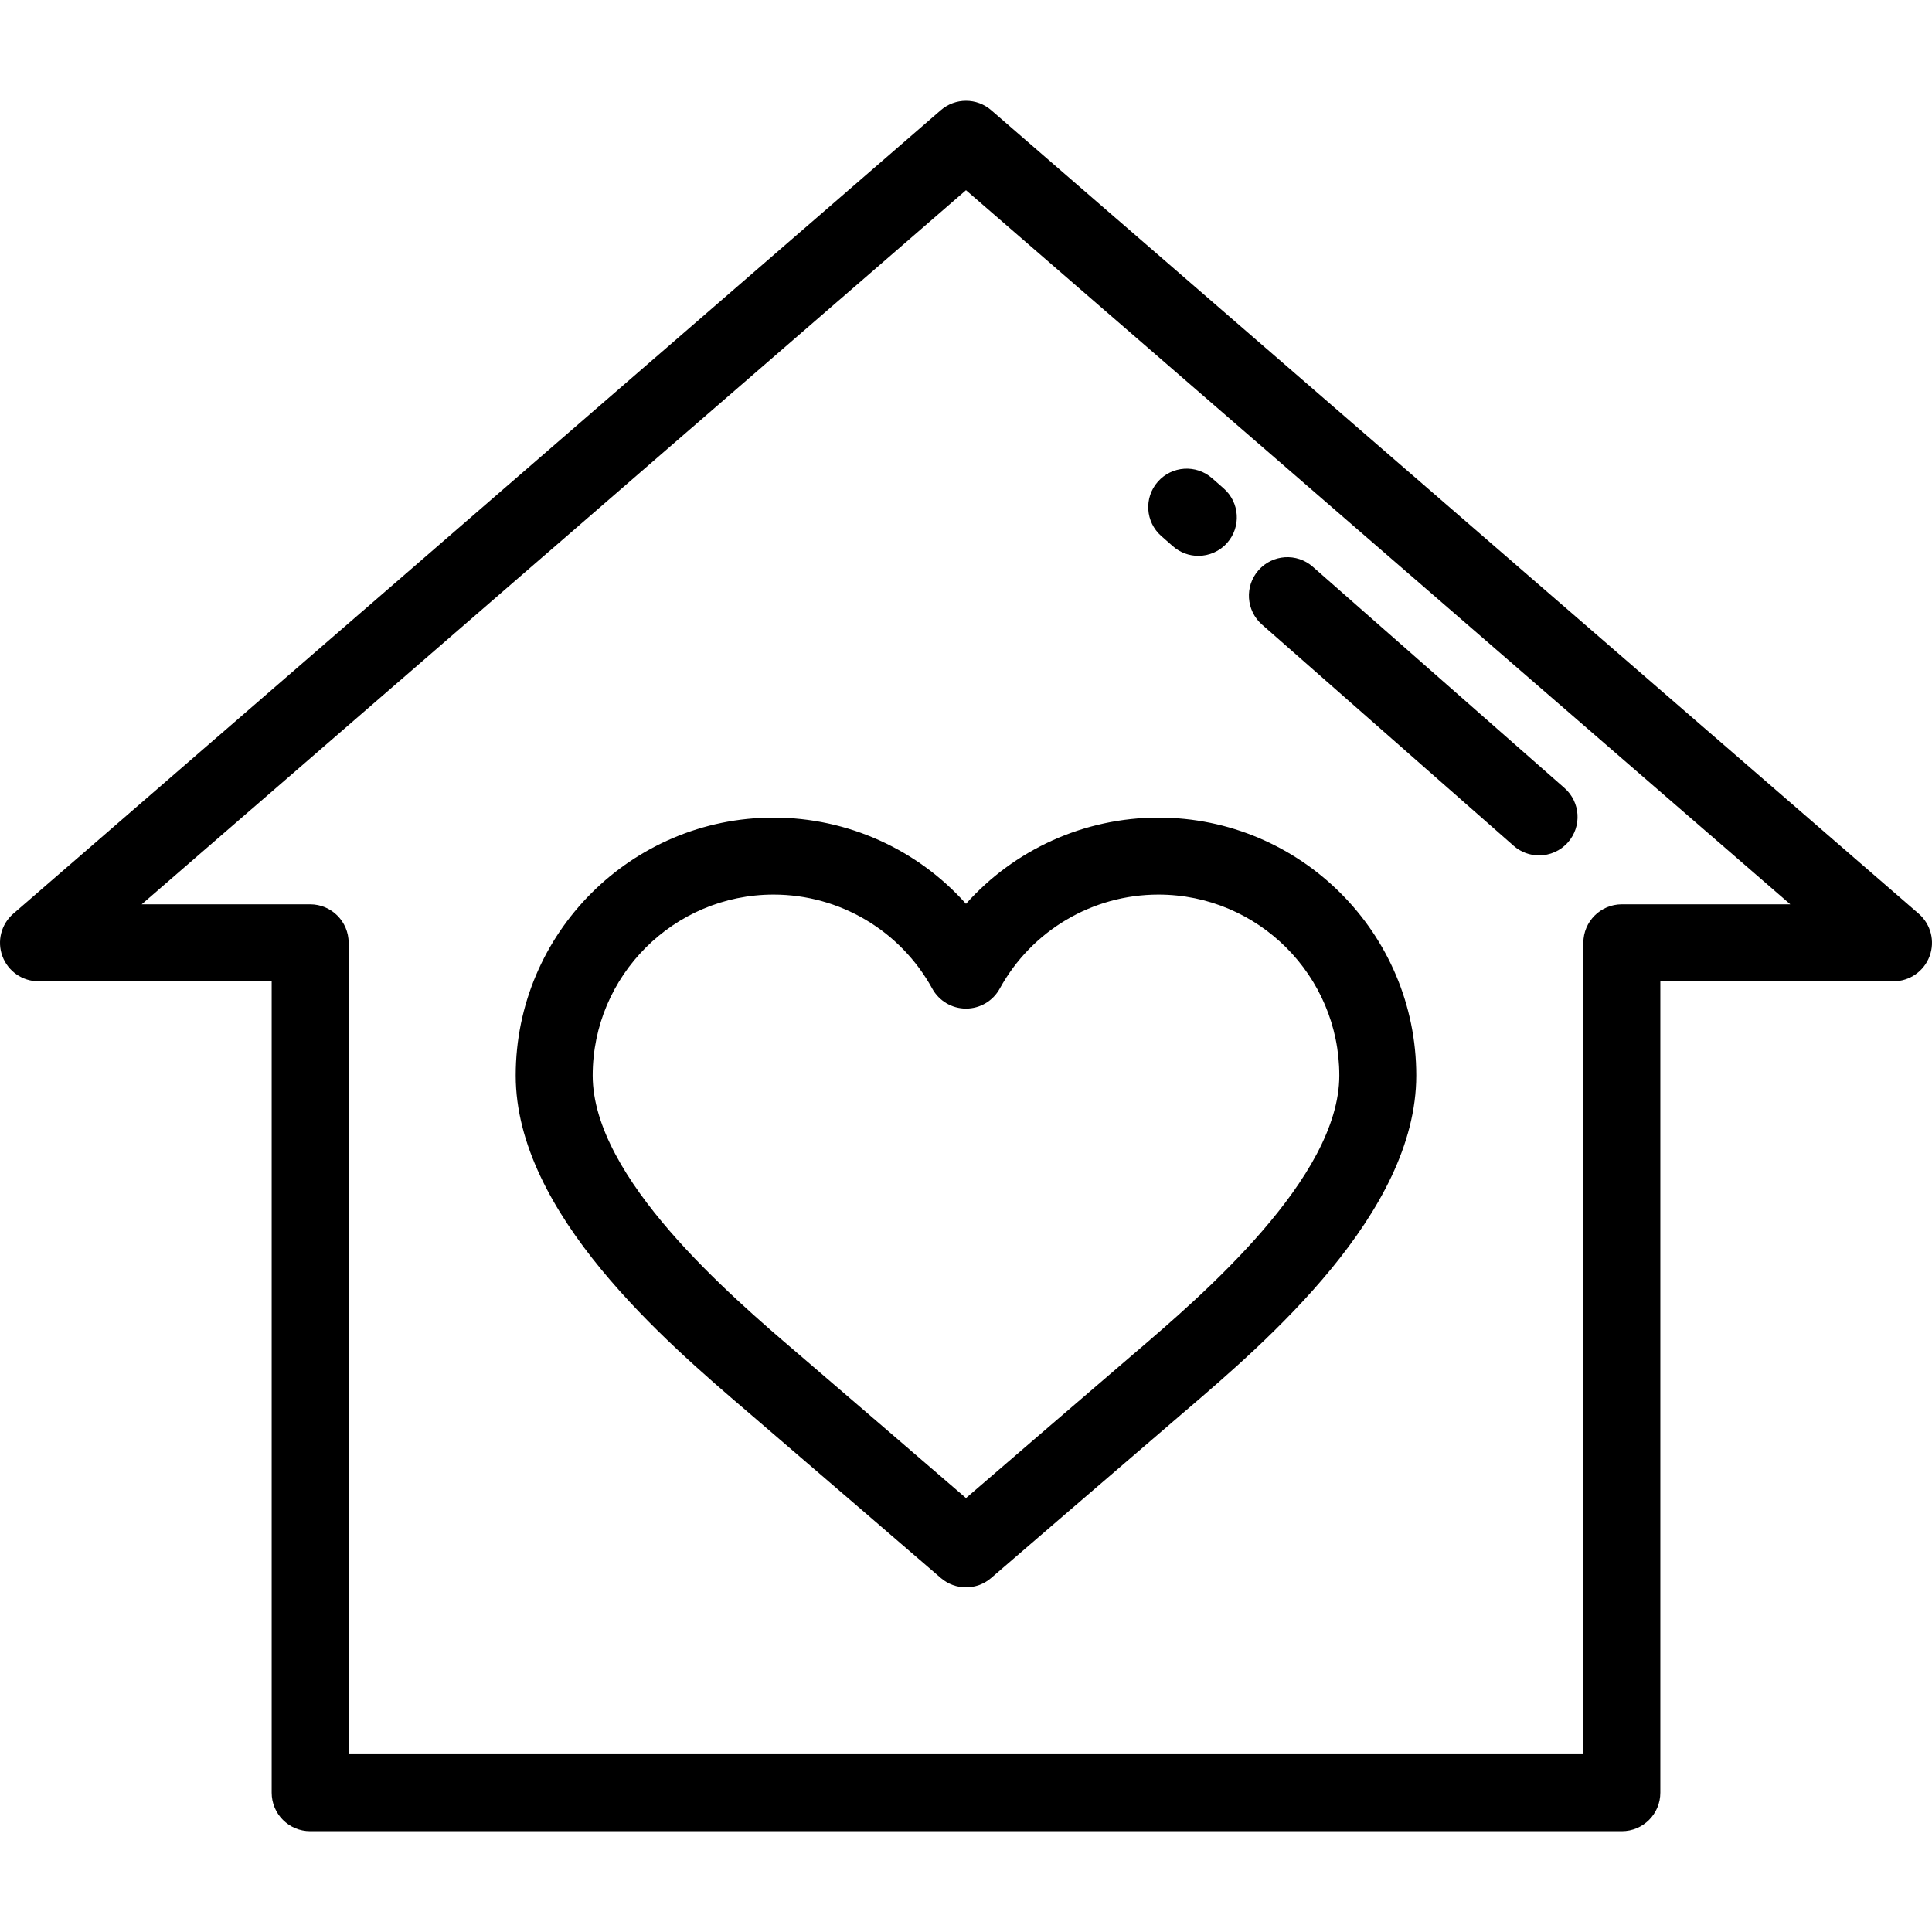 <?xml version="1.0" encoding="iso-8859-1"?>
<!-- Uploaded to: SVG Repo, www.svgrepo.com, Generator: SVG Repo Mixer Tools -->
<svg fill="#000000" height="800px" width="800px" version="1.1" id="Layer_1" xmlns="http://www.w3.org/2000/svg" xmlns:xlink="http://www.w3.org/1999/xlink" 
	 viewBox="0 0 512.001 512.001" xml:space="preserve">
<g>
	<g>
		<path d="M508.479,242.144l-245.8-212.941c-3.833-3.321-9.524-3.321-13.357,0L3.522,242.144c-3.219,2.789-4.366,7.283-2.878,11.273
			c1.488,3.99,5.298,6.636,9.557,6.636h61.794v215.035c0,5.632,4.566,10.199,10.199,10.199h347.614
			c5.633,0,10.199-4.567,10.2-10.199V260.053h61.794c4.259,0,8.069-2.646,9.557-6.636
			C512.845,249.428,511.698,244.933,508.479,242.144z M429.807,239.655c-5.633,0-10.199,4.567-10.199,10.199v215.036H92.392V249.854
			c0-5.632-4.566-10.199-10.199-10.199H37.549L256,50.407l218.45,189.248H429.807z"/>
	</g>
</g>
<g>
	<g>
		<path d="M414.607,208.834l-66.701-58.638c-4.231-3.72-10.675-3.302-14.394,0.926c-3.719,4.23-3.305,10.676,0.926,14.394
			l66.701,58.638c1.938,1.703,4.339,2.539,6.73,2.539c2.831,0,5.648-1.172,7.664-3.465
			C419.252,218.998,418.838,212.552,414.607,208.834z"/>
	</g>
</g>
<g>
	<g>
		<path d="M324.306,129.448l-3.08-2.708c-4.231-3.721-10.675-3.306-14.394,0.925c-3.72,4.23-3.305,10.674,0.925,14.393l3.08,2.708
			c1.938,1.704,4.339,2.54,6.73,2.54c2.831,0,5.648-1.172,7.664-3.465C328.951,139.612,328.536,133.167,324.306,129.448z"/>
	</g>
</g>
<g>
	<g>
		<path d="M306.996,216.677c-19.711,0-38.182,8.487-50.996,22.847c-12.814-14.36-31.285-22.847-50.996-22.847
			c-37.68,0-68.335,30.655-68.335,68.335c0,36.557,39.85,70.649,61.26,88.964l0.443,0.379c12.618,10.796,50.588,43.506,50.97,43.834
			c1.913,1.648,4.285,2.472,6.657,2.472c2.371,0,4.744-0.824,6.657-2.472c0.381-0.329,38.352-33.038,50.969-43.834l0.444-0.379
			c21.409-18.316,61.26-52.407,61.26-88.964C375.331,247.332,344.676,216.677,306.996,216.677z M300.81,358.476l-0.445,0.379
			c-9.401,8.043-32.814,28.199-44.365,38.146c-11.552-9.947-34.965-30.102-44.365-38.146l-0.445-0.379
			c-17.567-15.029-54.122-46.3-54.122-73.464c0-26.432,21.504-47.936,47.936-47.936c17.506,0,33.62,9.547,42.054,24.919
			c1.791,3.264,5.218,5.292,8.942,5.292c3.724,0,7.151-2.029,8.942-5.292c8.434-15.371,24.548-24.919,42.054-24.919
			c26.432,0,47.936,21.504,47.936,47.936C354.932,312.176,318.378,343.448,300.81,358.476z"/>
	</g>
</g>
</svg>